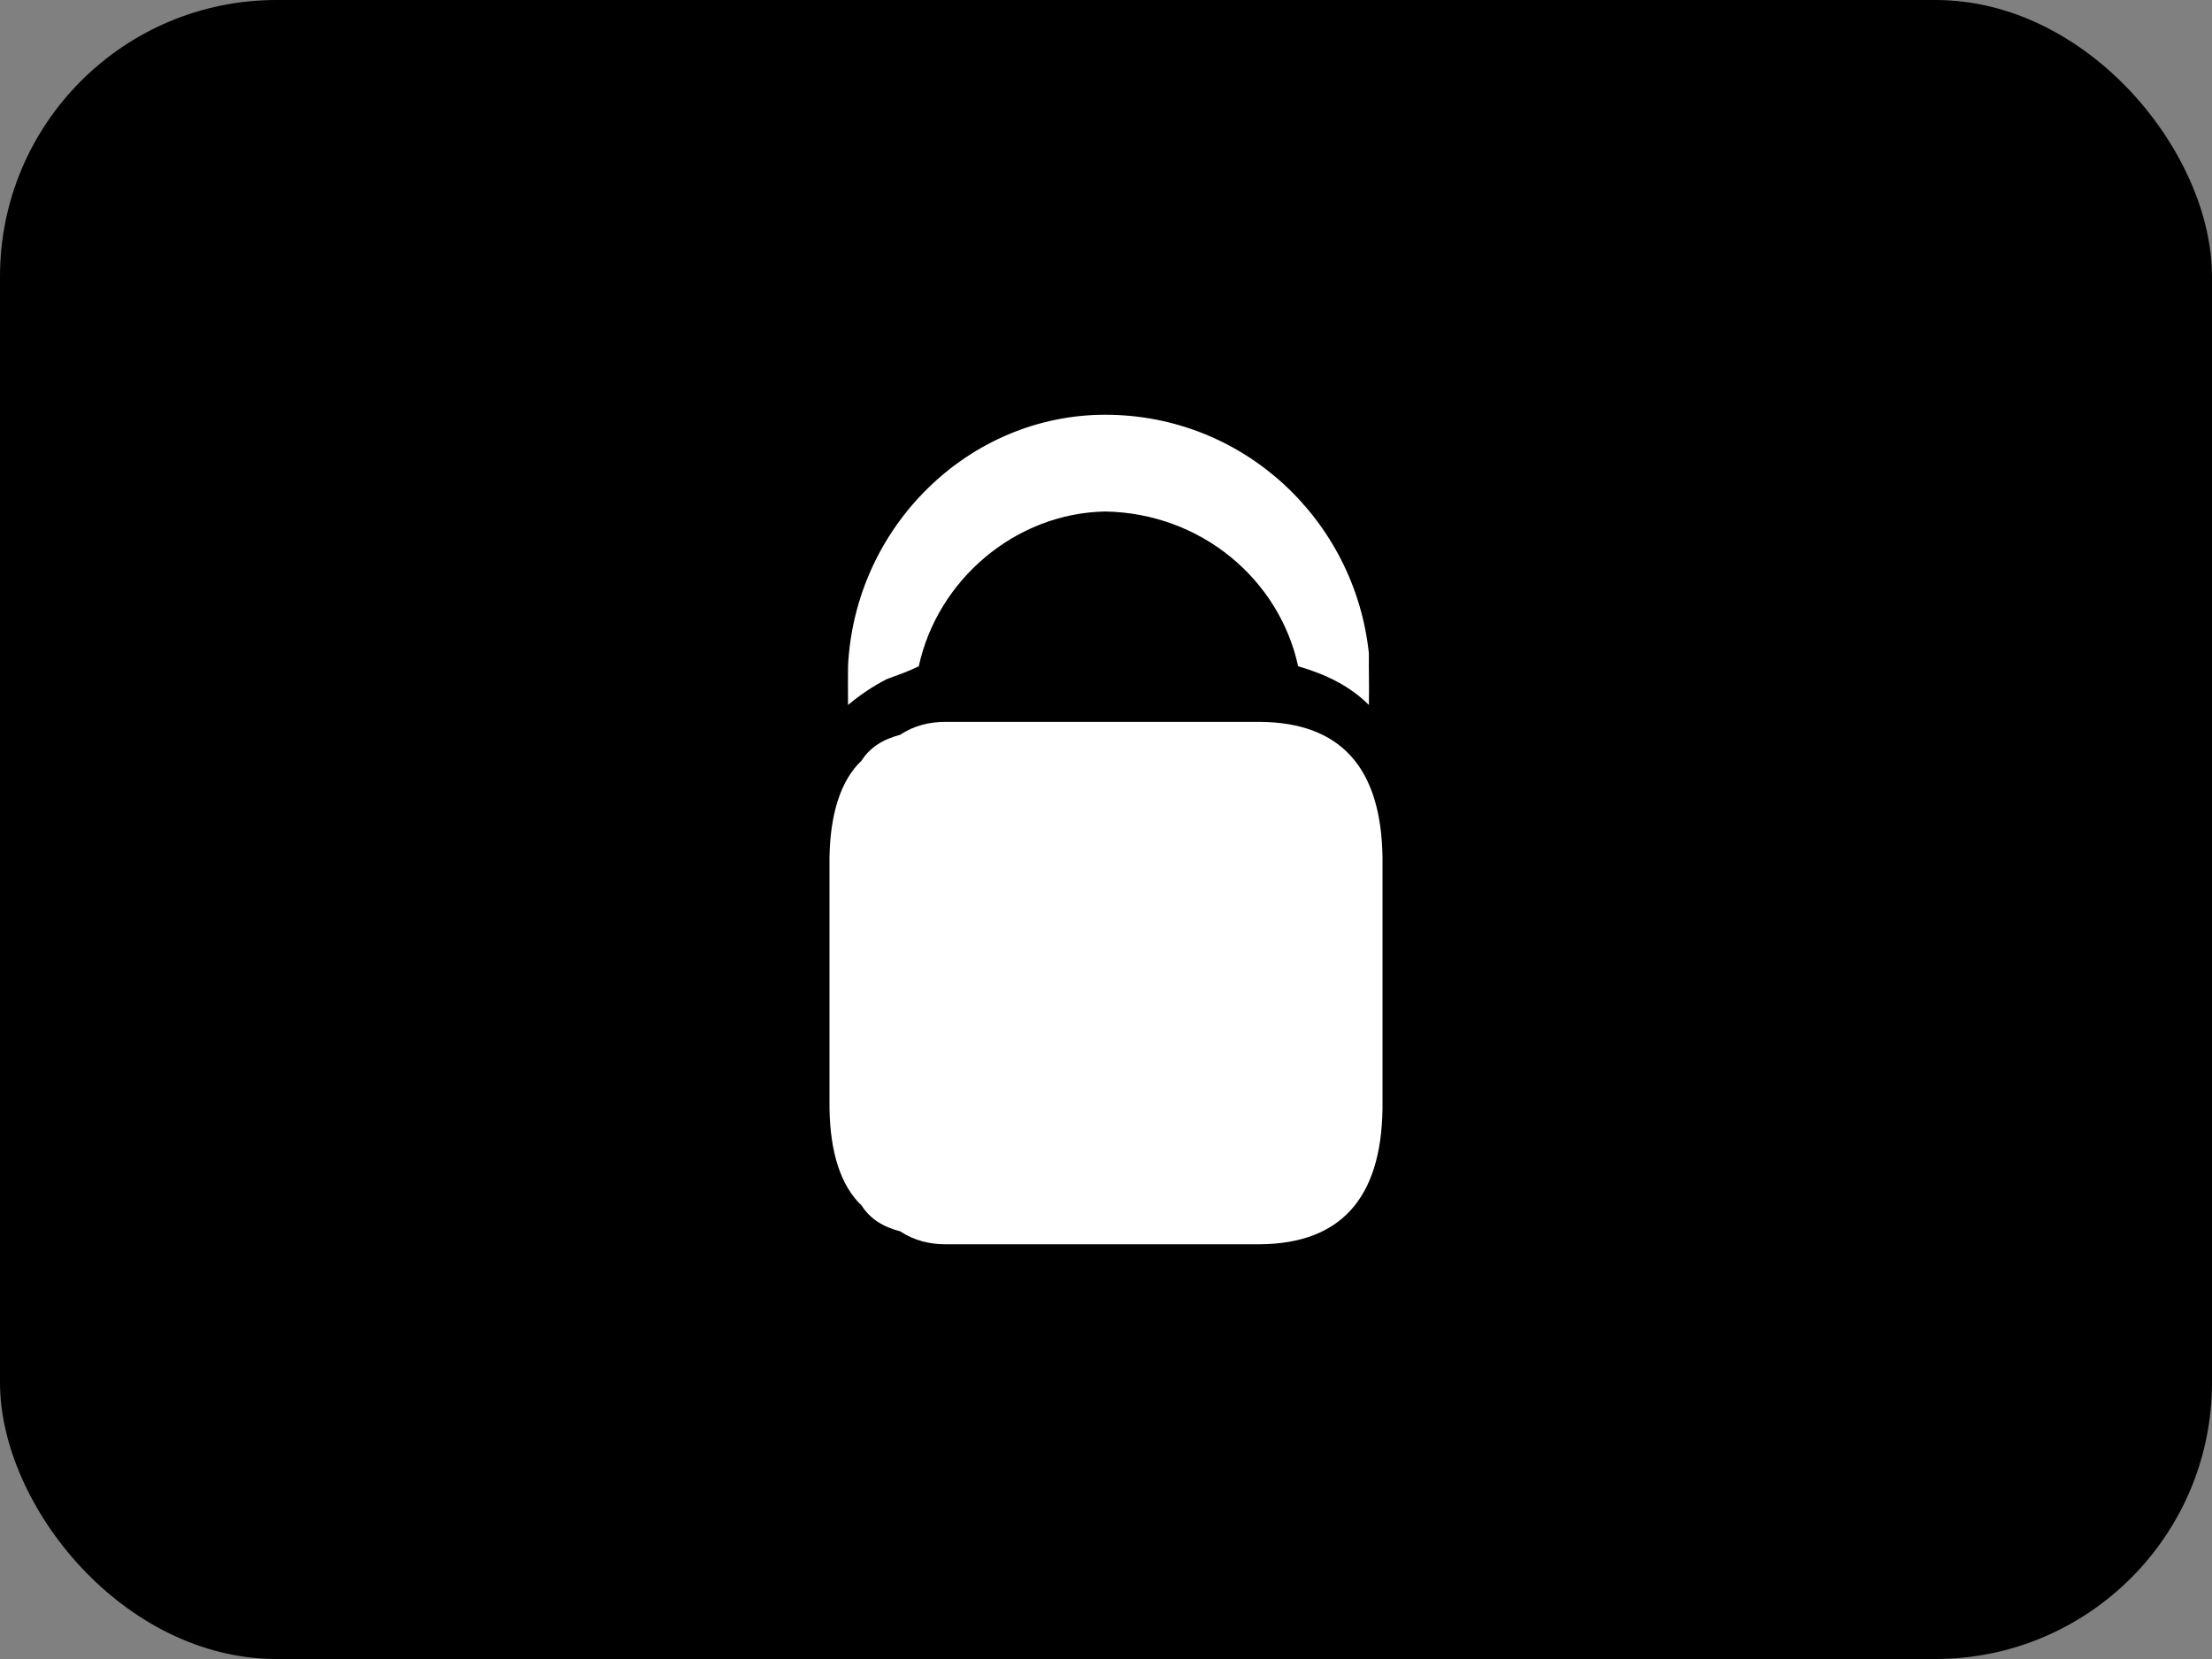 <svg width="64" height="48" viewBox="0 0 64 48" fill="none" xmlns="http://www.w3.org/2000/svg">
<rect x="0" y="0" width="64" height="48" fill="#808080" stroke="none"/>
<rect width="64" height="48" rx="8" fill="#2D03F5" style="fill:#2D03F5;fill:color(display-p3 0.176 0.012 0.961);fill-opacity:1;"/>
<path d="M25.652 19.651C26.013 19.518 26.303 19.417 26.583 19.277C27.124 16.779 29.374 14.848 31.978 14.799C34.769 14.848 37.02 16.782 37.559 19.277C38.379 19.515 39.063 19.854 39.606 20.397C39.619 19.865 39.599 19.389 39.606 18.904C39.2 15.052 35.982 12 31.978 12C28.02 12 24.731 15.245 24.536 19.277C24.537 19.651 24.53 20.015 24.536 20.397C24.881 20.107 25.269 19.847 25.652 19.651Z" fill="white" style="fill:white;fill-opacity:1;"/>
<path d="M36.465 20.886H27.349C26.905 20.886 26.453 20.987 26.047 21.259C25.536 21.393 25.167 21.63 24.93 22.005C24.308 22.592 24.02 23.584 24 24.804V32.081C24.02 33.303 24.308 34.293 24.93 34.88C25.167 35.256 25.536 35.494 26.047 35.627C26.453 35.897 26.905 36 27.349 36H36.465C38.77 35.979 39.963 34.691 40 32.081V24.804C39.963 22.189 38.77 20.906 36.465 20.886Z" fill="white" style="fill:white;fill-opacity:1;"/>
</svg>

